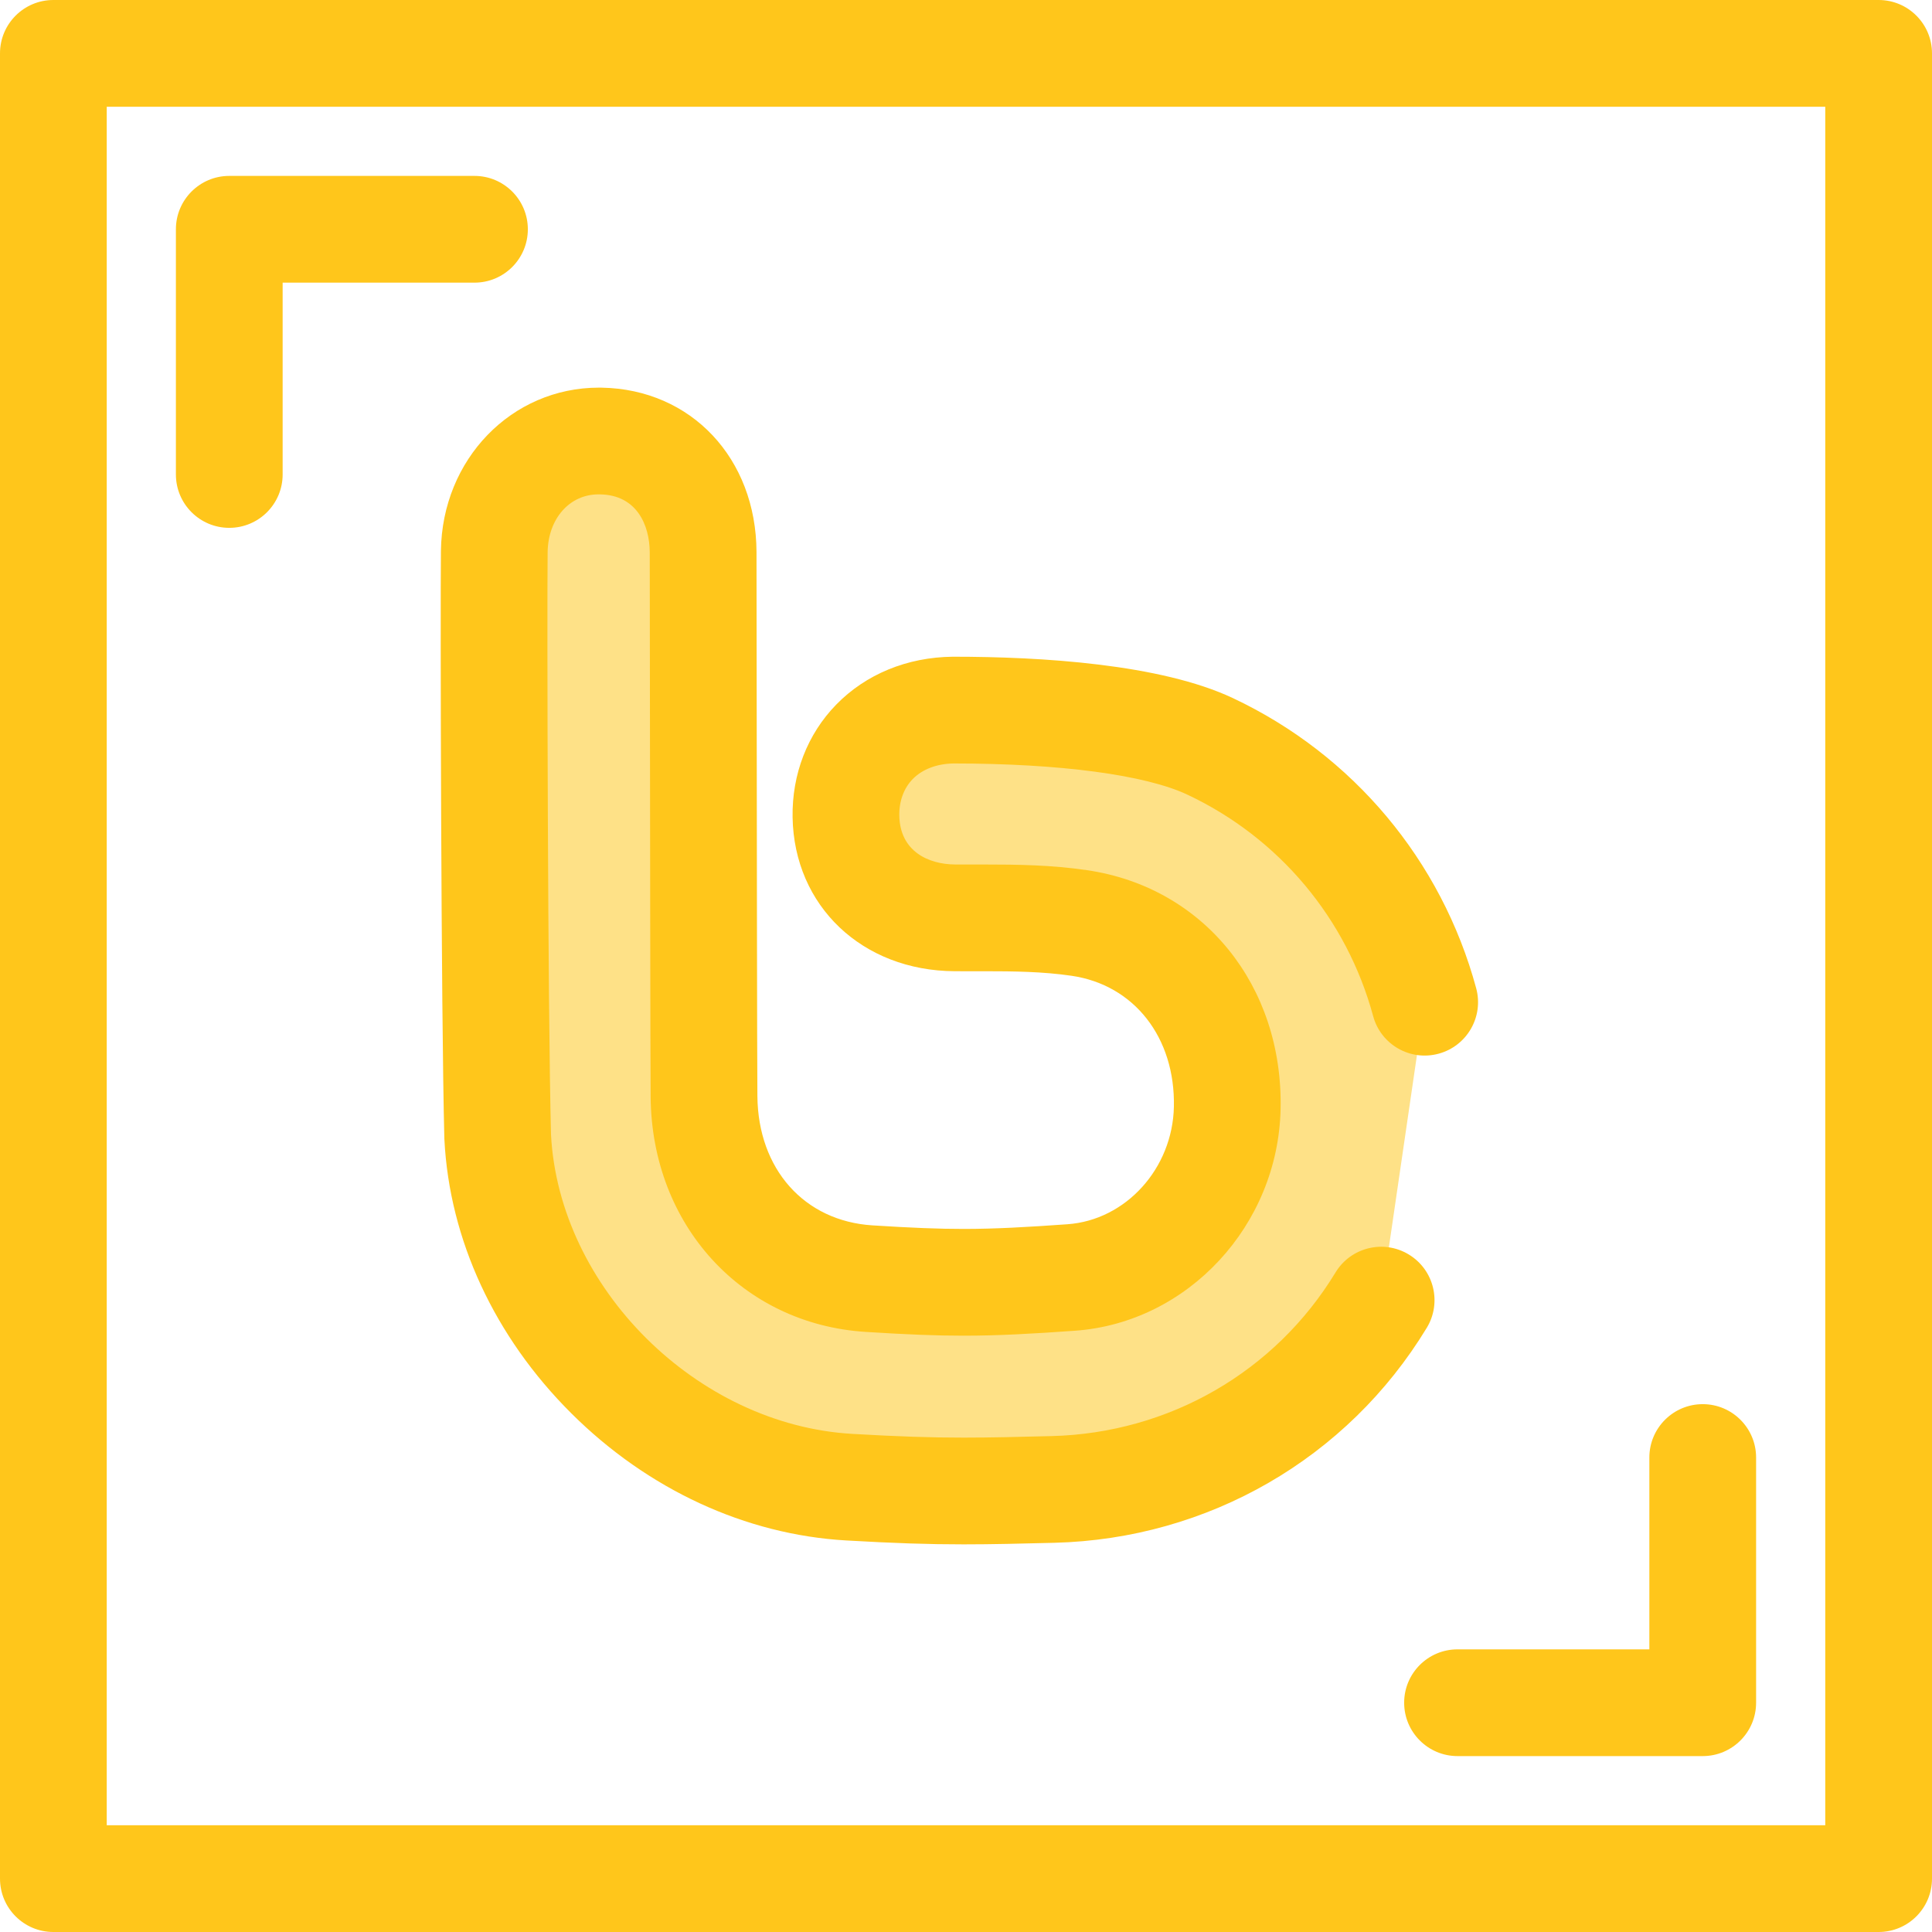 <?xml version="1.0" encoding="iso-8859-1"?>
<!-- Uploaded to: SVG Repo, www.svgrepo.com, Generator: SVG Repo Mixer Tools -->
<svg height="800px" width="800px" version="1.1" id="Layer_1" xmlns="http://www.w3.org/2000/svg" xmlns:xlink="http://www.w3.org/1999/xlink" 
	 viewBox="0 0 512 512" xml:space="preserve">
<g>
	<path style="fill:#FFC61B;" d="M60.76,139.883c-7.812,0-14.144-6.334-14.144-14.144V60.761c0-7.81,6.332-14.144,14.144-14.144
		h64.98c7.812,0,14.144,6.334,14.144,14.144s-6.332,14.144-14.144,14.144H74.903v50.835
		C74.903,133.551,68.571,139.883,60.76,139.883z"/>
	<path style="fill:#FFC61B;" d="M451.24,465.383h-64.98c-7.81,0-14.144-6.334-14.144-14.144s6.334-14.144,14.144-14.144h50.836
		V386.26c0-7.81,6.334-14.144,14.144-14.144c7.81,0,14.144,6.334,14.144,14.144v64.979
		C465.384,459.05,459.05,465.383,451.24,465.383z"/>
	<path style="fill:#FFC61B;" d="M497.856,512H14.144C6.332,512,0,505.667,0,497.856V14.144C0,6.334,6.332,0,14.144,0h483.713
		C505.667,0,512,6.334,512,14.144v483.713C512,505.667,505.667,512,497.856,512z M28.287,483.713h455.425V28.287H28.287V483.713z"/>
</g>
<path style="fill:#FEE187;" d="M366.025,344.553c-18.077,29.781-50.354,49.234-86.978,50.168
	c-8.671,0.222-16.439,0.406-23.672,0.406c-9.13,0-17.622-0.283-30.291-1.01c-48.091-2.765-90.765-45.274-93.185-92.826l-0.007-0.194
	c-0.851-32.887-1.078-140.325-0.895-154.931c0.204-16.699,12.128-29.293,27.733-29.293l0.564,0.004
	c15.845,0.269,26.992,12.395,27.048,29.49c0.027,7.597,0.115,130.554,0.236,144.252c0.233,26.78,18.218,46.615,43.735,48.233
	c10.903,0.692,18.165,0.973,25.064,0.973c8.778,0,17.419-0.488,28.518-1.277c22.685-1.618,40.844-21.357,41.34-44.936
	c0.537-25.406-15.585-45.561-39.208-49.012c-8.544-1.249-16.81-1.352-25.228-1.352l-4.266,0.003c-1.168,0-2.334-0.003-3.499-0.008
	c-16.723-0.098-28.587-11.152-28.846-26.884c-0.124-7.611,2.554-14.622,7.541-19.745c5.211-5.352,12.64-8.345,20.921-8.43
	c17.77,0,50.322,1.252,68.096,9.637c28.603,13.489,49.002,38.936,56.808,67.771"/>
<path style="fill:#FFC61B;" d="M255.375,409.27c-9.42,0-18.139-0.29-31.102-1.033c-26.72-1.536-52.606-13.511-72.892-33.717
	c-20.324-20.245-32.26-45.997-33.61-72.512c-0.003-0.054-0.004-0.109-0.007-0.163l-0.007-0.194c-0.003-0.064-0.004-0.126-0.006-0.19
	c-0.861-33.305-1.078-141.104-0.9-155.474c0.296-24.256,18.691-43.261,41.875-43.261l0.703,0.006
	c23.749,0.403,40.97,18.733,41.053,43.585c0.007,2.233,0.021,14.455,0.038,30.946c0.041,38.751,0.112,103.612,0.198,113.227
	c0.17,19.337,12.421,33.098,30.488,34.245c10.585,0.67,17.589,0.943,24.169,0.943c8.357,0,16.725-0.475,27.516-1.242
	c15.469-1.103,27.857-14.776,28.201-31.127c0.388-18.34-10.507-32.291-27.111-34.718c-7.608-1.112-15.306-1.205-23.184-1.205
	l-4.257,0.003c-0.014,0-0.03,0-0.044,0c-1.185,0-2.359-0.003-3.532-0.008c-24.49-0.144-42.533-17.299-42.92-40.795
	c-0.187-11.405,3.915-22.005,11.548-29.845c7.855-8.07,18.834-12.582,30.911-12.705c0.048-0.001,0.096-0.001,0.144-0.001
	c23.193,0,54.88,1.907,74.131,10.99c31.774,14.982,55.256,43,64.426,76.866c2.041,7.54-2.416,15.306-9.956,17.349
	c-7.541,2.045-15.308-2.416-17.349-9.956c-6.998-25.848-24.927-47.234-49.187-58.674c-11.152-5.261-33.741-8.28-61.987-8.285
	c-4.458,0.059-8.314,1.533-10.864,4.153c-2.341,2.404-3.595,5.83-3.535,9.647c0.157,9.5,7.741,12.93,14.787,12.971
	c1.127,0.006,2.27,0.008,3.417,0.008l4.256-0.003c8.971,0,17.8,0.115,27.285,1.503c30.897,4.513,51.993,30.547,51.3,63.306
	c-0.651,30.808-24.579,56.613-54.476,58.744c-11.413,0.81-20.331,1.314-29.525,1.314c-7.216,0-14.736-0.29-25.958-1
	c-32.723-2.076-56.688-28.246-56.985-62.224c-0.088-9.724-0.157-74.653-0.199-113.448c-0.018-16.455-0.03-28.649-0.038-30.88
	c-0.024-7.338-3.491-15.234-13.145-15.398l-0.463-0.003c-7.628,0-13.343,6.444-13.452,15.322
	c-0.177,14.264,0.037,121.125,0.89,154.297v0.018c2.116,40.649,38.67,76.975,79.868,79.344c12.377,0.71,20.644,0.986,29.48,0.986
	c7.079,0,14.745-0.182,23.309-0.402c31.119-0.793,59.249-17.004,75.25-43.366c4.054-6.677,12.755-8.807,19.429-4.752
	c6.679,4.054,8.806,12.753,4.752,19.429c-21.022,34.631-57.921,55.928-98.709,56.968C270.646,409.084,262.79,409.27,255.375,409.27z
	"/>
</svg>